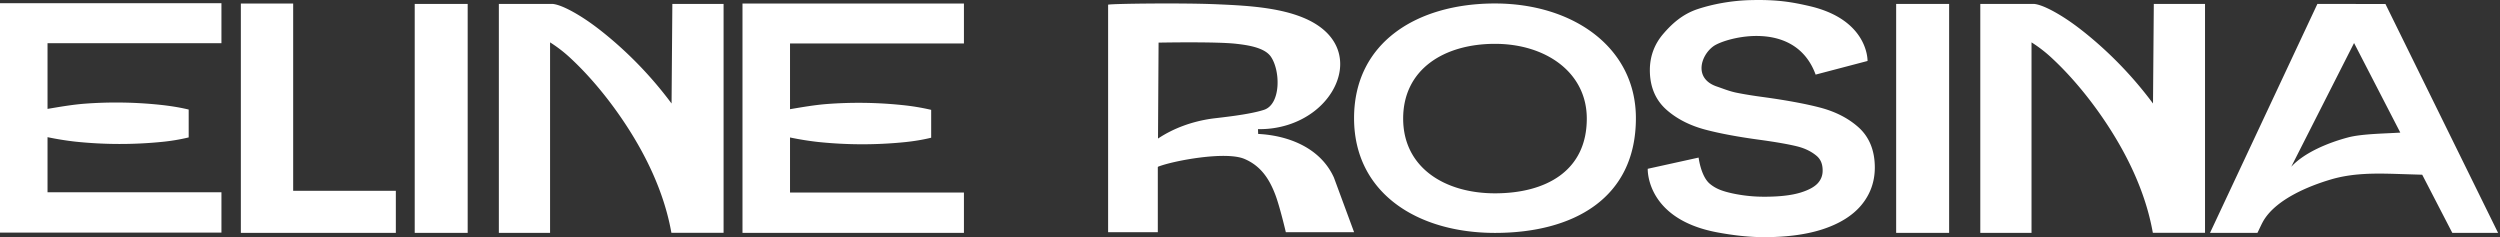 <svg xmlns="http://www.w3.org/2000/svg" width="253" height="24" fill="none"><rect width="100%" height="100%" fill="#333333" stroke="none"/><path fill="#fff" d="M22.41.324V4.37H4.81v6.65c1.255-.21 2.508-.431 3.78-.528a42.73 42.73 0 0 1 7.562.11c.988.103 1.978.253 2.943.484v2.82a19.82 19.82 0 0 1-2.67.449 43.04 43.04 0 0 1-8.782-.019 30.68 30.68 0 0 1-2.833-.455v5.575h17.6v4.082H0V.324h22.41Zm89.731.15c.321-.104 7.582-.195 11.081-.038 3.2.144 7.669.338 10.329 2.264 3.288 2.38 2.344 6.326-.543 8.553-1.613 1.244-3.663 1.856-5.701 1.814l.019.487c3.109.157 6.314 1.433 7.665 4.412l2.043 5.53h-6.909s-.604-2.591-1.069-3.806c-.608-1.593-1.466-2.905-3.118-3.607-1.916-.814-7.234.191-8.733.785-.014.006-.035.04-.035.049v6.579h-5.029V.474Zm5.049 13.548c1.605-1.066 3.465-1.723 5.373-2.005.684-.1 3.791-.385 5.359-.905 1.709-.566 1.677-3.942.687-5.38-.647-.942-2.417-1.175-3.478-1.298-2.032-.237-7.883-.12-7.883-.12l-.058 9.708Zm74.701 9.541V.398h5.361v23.165h-5.361Zm-149.922 0V.398h5.36v23.165h-5.36ZM205.865.398c.805.085 2.006.76 2.702 1.186 1.145.7 2.269 1.574 3.29 2.444a39.202 39.202 0 0 1 6.027 6.446l.081-10.076h5.183v23.165h-5.28c-.747-4.224-2.713-8.204-5.125-11.706-1.442-2.094-3.17-4.185-5.031-5.92a13.833 13.833 0 0 0-2.122-1.65v19.276h-5.184V.398h5.459Zm-149.922 0c.805.085 2.006.76 2.702 1.186 1.144.7 2.269 1.574 3.29 2.444a39.209 39.209 0 0 1 6.027 6.446l.08-10.076h5.184v23.165h-5.28c-.748-4.224-2.713-8.204-5.125-11.706-1.443-2.094-3.17-4.185-5.03-5.92a13.845 13.845 0 0 0-2.124-1.65v19.276h-5.183V.398h5.459Zm167.713 23.165L234.52.398l6.887.006 11.398 23.16h-4.633l-3.044-5.883-2.66-.082c-2.227-.068-4.416-.076-6.574.56-2.321.685-5.444 1.997-6.753 4.051-.246.386-.48.95-.689 1.353h-4.796Zm19.255-10.144-4.68-9.066-6.359 12.528c1.348-1.475 3.84-2.47 5.769-2.978 1.406-.37 3.824-.386 5.27-.484ZM29.669.355v18.957h10.39v4.257H24.374V.355h5.294Zm67.881 0V4.4h-17.6v6.65c1.255-.21 2.509-.431 3.78-.527a42.73 42.73 0 0 1 7.562.109 22.93 22.93 0 0 1 2.943.485v2.82c-.875.213-1.772.356-2.67.448a43.048 43.048 0 0 1-8.781-.018 30.748 30.748 0 0 1-2.834-.456v5.576h17.6v4.081H75.14V.355h22.41ZM178.516 24c-1.552 0-3.131-.188-4.707-.48-7.285-1.35-7.058-6.438-7.058-6.438l5.149-1.135s.226 1.894 1.133 2.65c.61.509 1.266.748 2.292.974a15.16 15.16 0 0 0 3.258.337c1.504 0 2.728-.142 3.637-.421.842-.26 1.44-.591 1.779-.988.305-.358.453-.76.453-1.232 0-.672-.199-1.151-.627-1.507-.525-.436-1.177-.753-1.937-.943-.84-.209-2.074-.428-3.666-.65-2.26-.302-4.158-.654-5.637-1.046-1.556-.412-2.872-1.081-3.909-1.99-1.134-.993-1.71-2.348-1.71-4.028 0-1.39.455-2.625 1.35-3.669.855-.995 1.926-2 3.502-2.519 1.518-.5 3.422-.865 5.444-.907 2.574-.055 4.064.19 5.866.609 5.994 1.391 5.868 5.552 5.868 5.552l-5.253 1.38c-2.086-5.69-9.125-3.744-10.339-2.873-1.288.924-2.035 3.272.34 4.078.614.208 1.248.474 1.972.623.755.155 1.705.31 2.823.458 2.334.323 4.247.68 5.69 1.061 1.525.404 2.813 1.064 3.829 1.965 1.111.985 1.674 2.362 1.674 4.096 0 1.443-.464 2.727-1.378 3.817-.877 1.045-2.178 1.857-3.868 2.415-1.631.538-3.64.811-5.97.811ZM151.292.352c-7.876 0-14.261 3.933-14.261 11.609 0 7.555 6.385 11.609 14.261 11.609 7.876 0 14.261-3.451 14.261-11.61 0-7.182-6.385-11.608-14.261-11.608Zm0 19.212C146.16 19.564 142 16.923 142 12c0-5.001 4.16-7.564 9.292-7.564s9.292 2.883 9.292 7.564c0 5.316-4.16 7.564-9.292 7.564Z"/></svg>